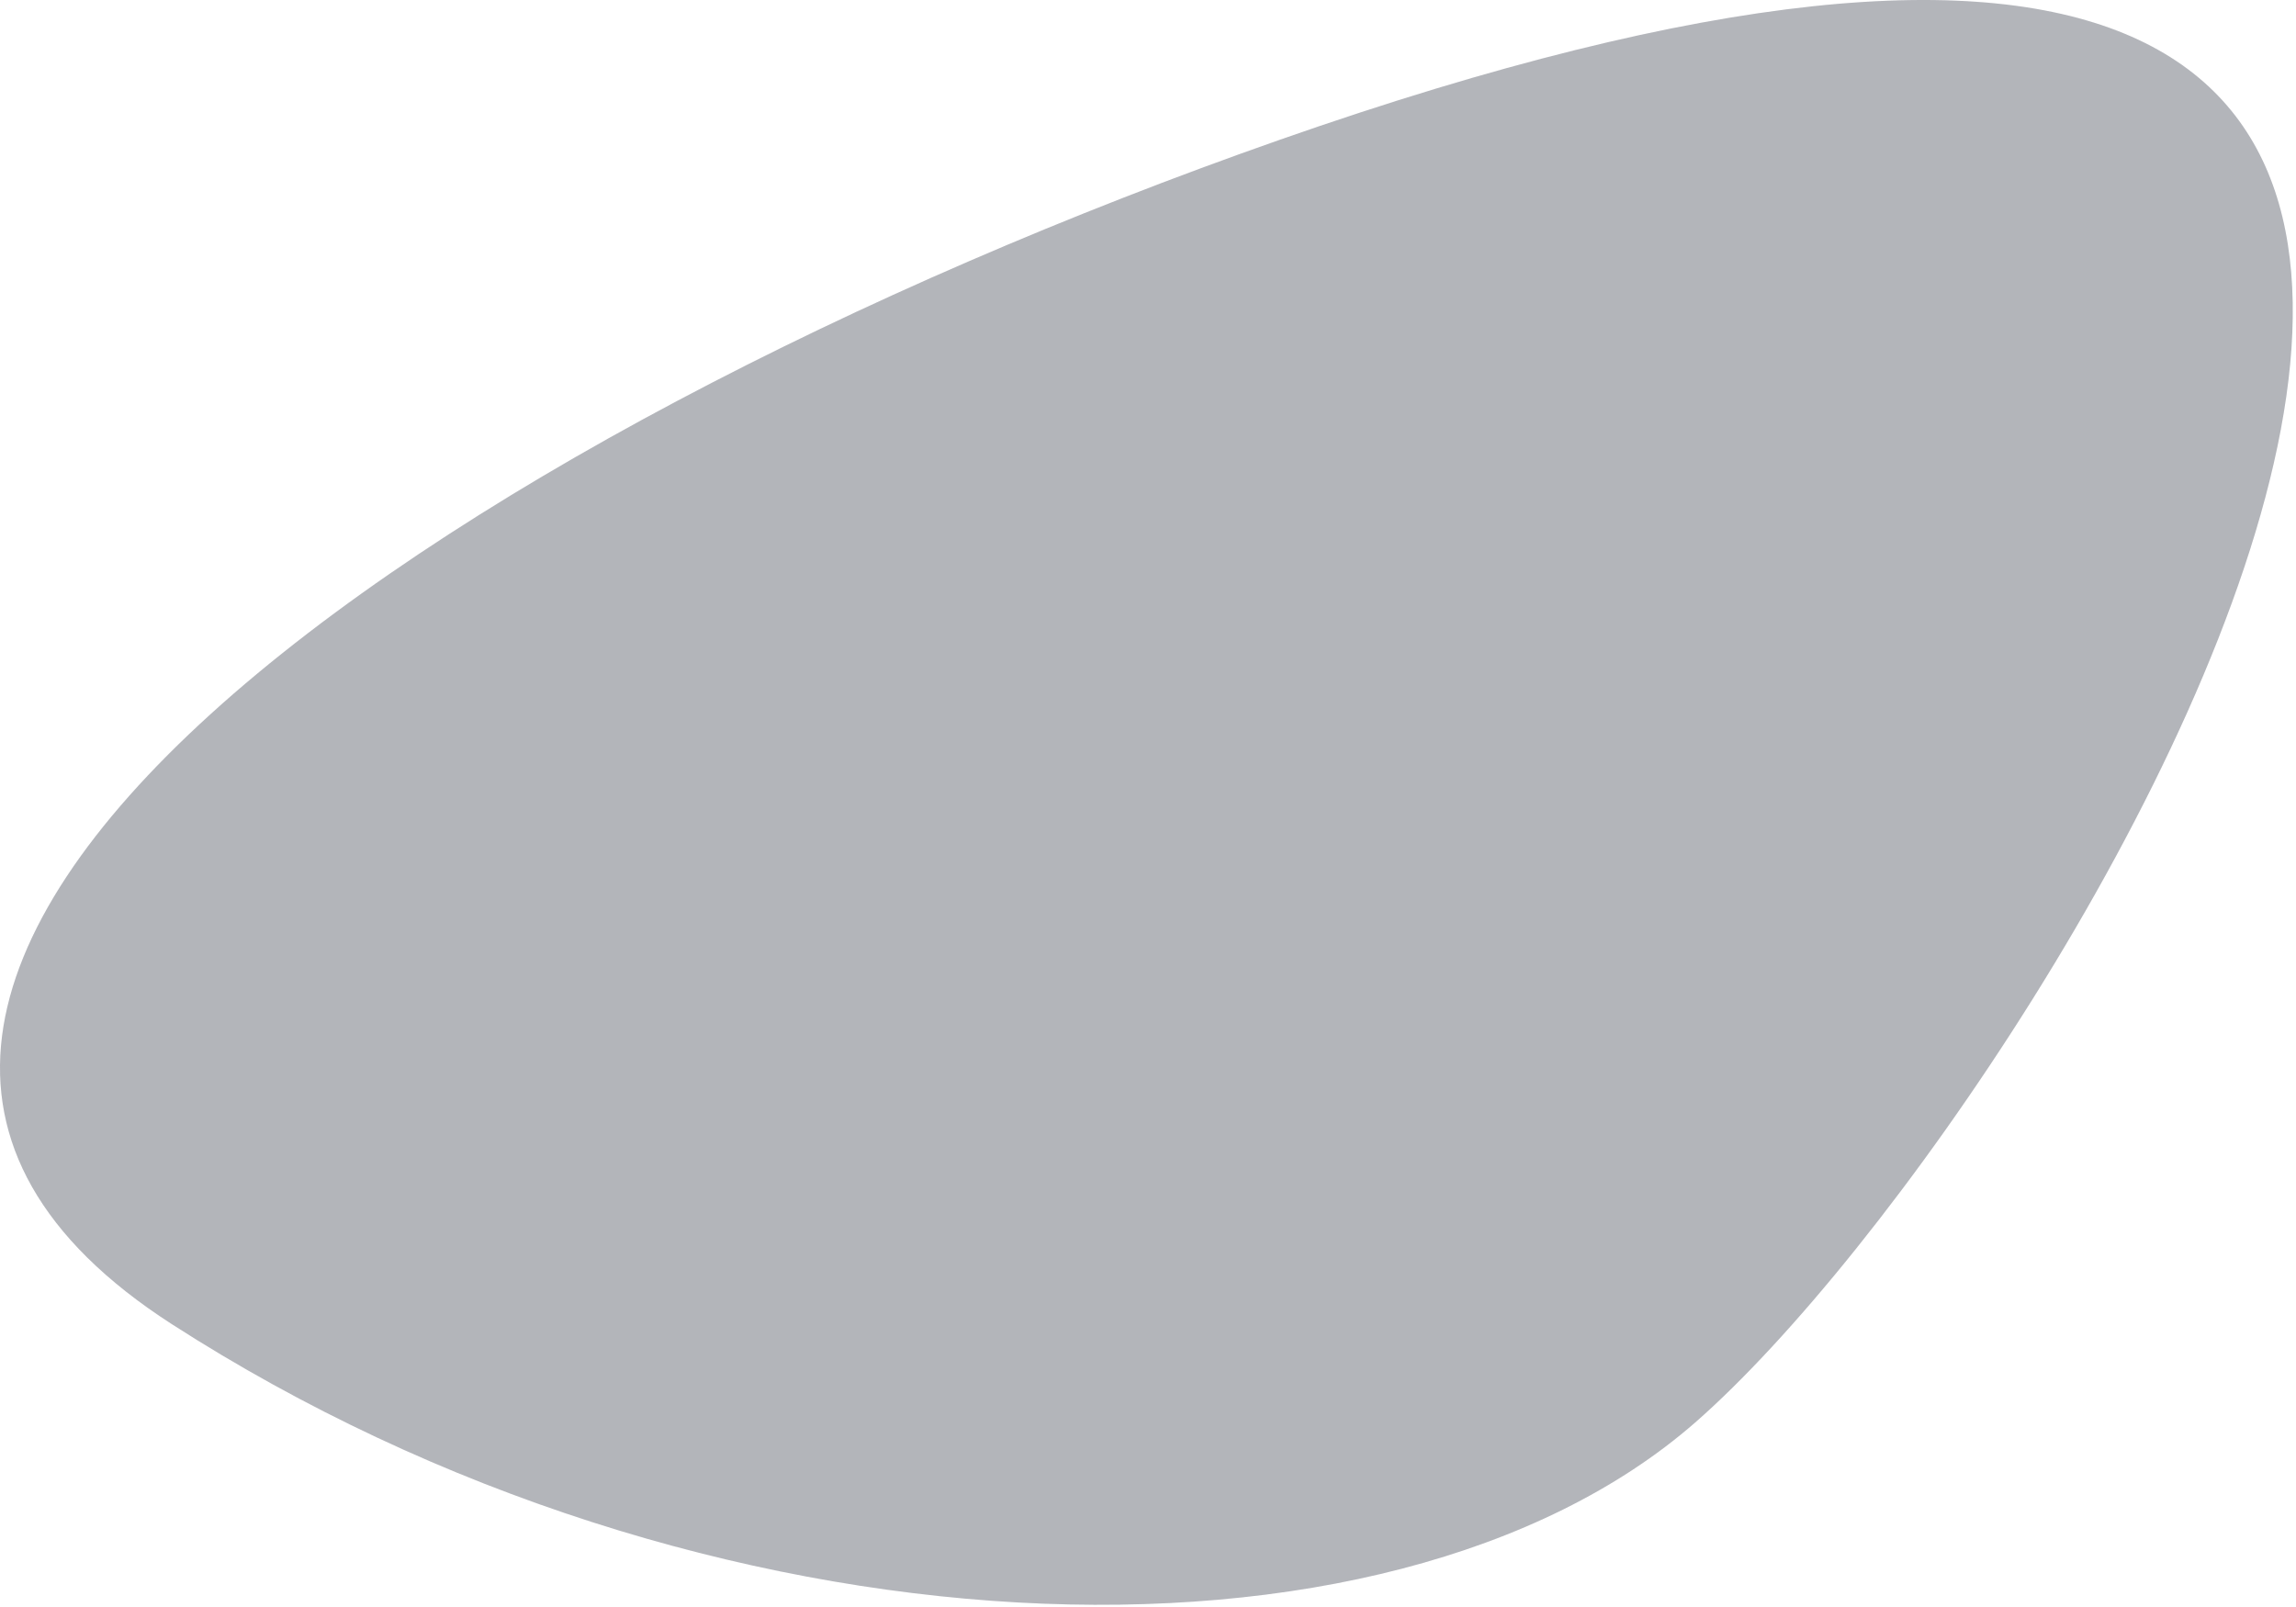 <svg width="630" height="441" viewBox="0 0 630 441" fill="none" xmlns="http://www.w3.org/2000/svg">
<path d="M351.137 38.371C120.138 119.371 -98.864 269.371 47.137 363.371C193.138 457.371 380.791 464.071 465.137 390.371C568.138 300.371 828.692 -129.084 351.137 38.371Z" fill="#667292" fill-opacity="0.2"/>
<path d="M351.137 38.371C120.138 119.371 -98.864 269.371 47.137 363.371C193.138 457.371 380.791 464.071 465.137 390.371C568.138 300.371 828.692 -129.084 351.137 38.371Z" fill="black" fill-opacity="0.2"/>
</svg>
